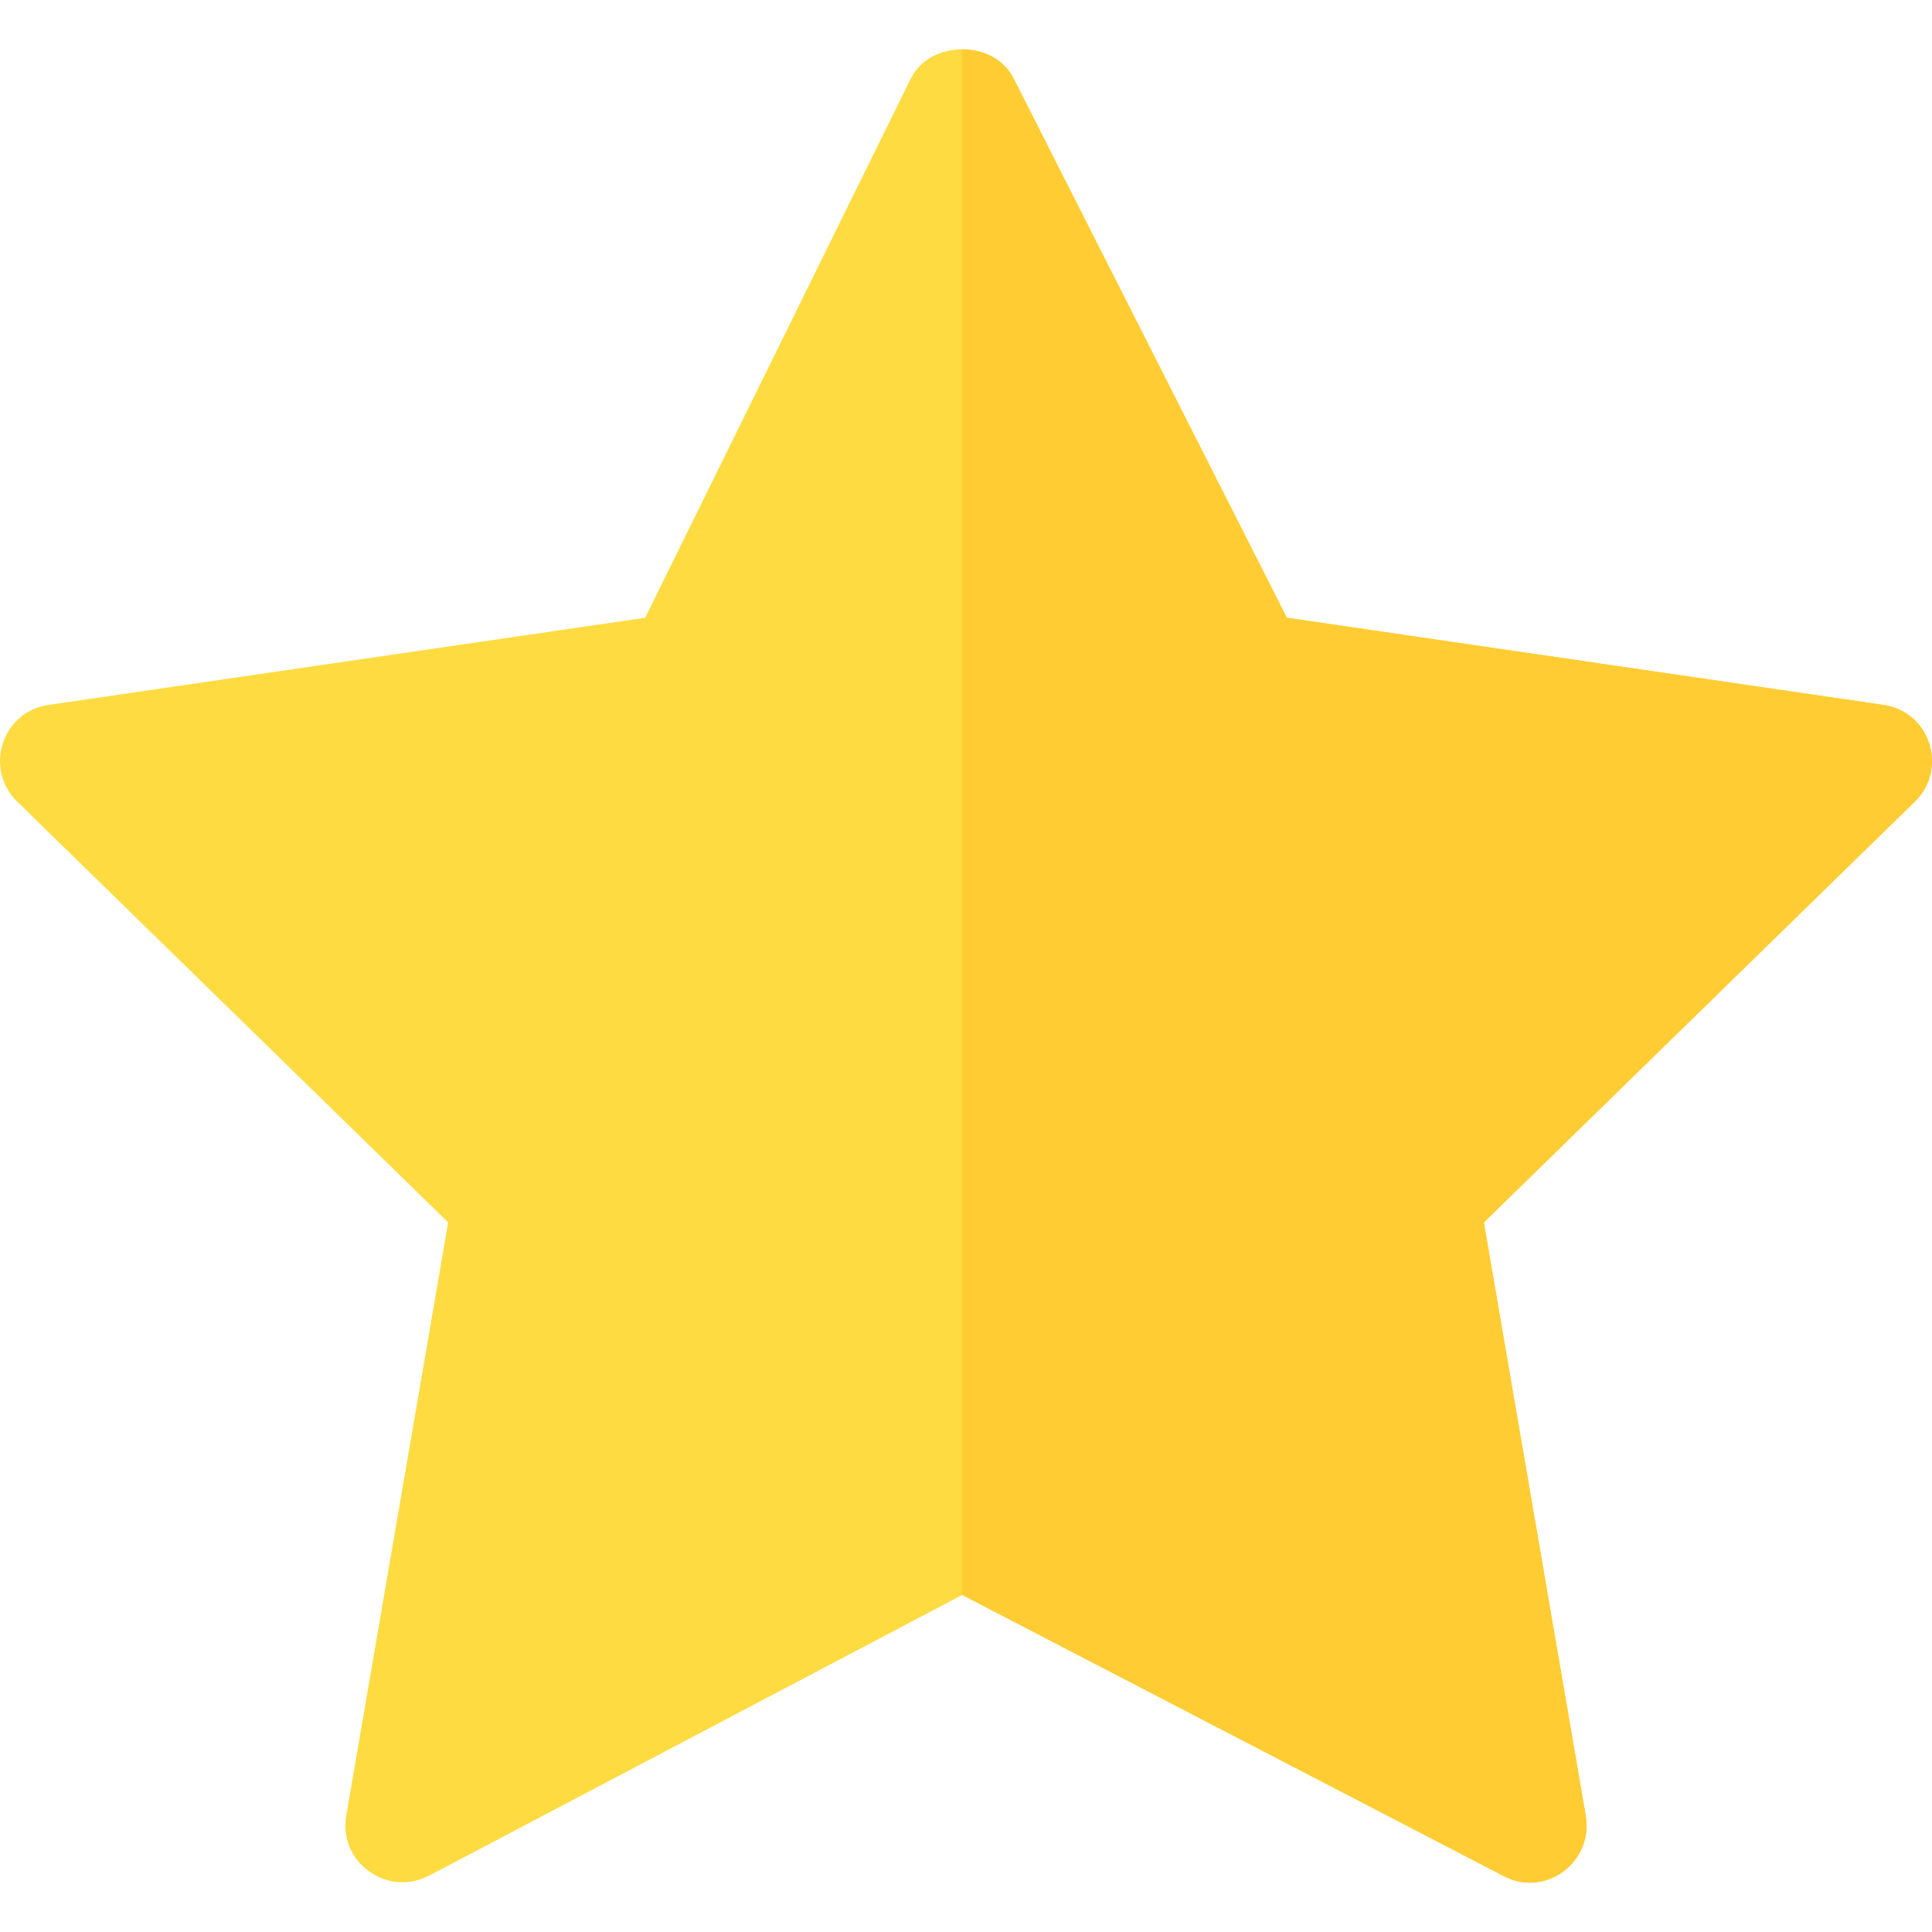 <svg xmlns="http://www.w3.org/2000/svg" version="1.1" xmlns:xlink="http://www.w3.org/1999/xlink" xmlns:svgjs="http://svgjs.com/svgjs" width="512" height="512" x="0" y="0" viewBox="0 0 511.999 511.999" style="enable-background:new 0 0 512 512" xml:space="preserve" class=""><g><path d="m499.167 186.812-158.144-23.105-72.521-143.139c-2.7-5.1-8.103-7.502-13.503-7.502s-10.803 2.402-13.503 7.502l-70.522 143.14-158.142 23.104c-12.3 1.8-17.103 16.805-8.399 25.508l114.329 111.63-27.005 157.242c-2.103 12.304 10.799 21.607 21.905 15.905l141.337-74.421 143.338 74.421c11.107 6.002 24.007-3.601 21.905-15.905L393.238 323.95l114.329-111.63c8.703-8.704 3.9-23.708-8.4-25.508z" style="" fill="#fedb41" data-original="#fedb41"></path><path d="M507.566 212.32 393.238 323.95l27.004 157.242c2.103 12.304-10.799 21.907-21.905 15.905l-143.338-74.421V13.066c5.399 0 10.803 2.402 13.503 7.502l72.523 143.14 158.144 23.105c12.298 1.799 17.101 16.803 8.397 25.507z" style="" fill="#ffcc33" data-original="#ffcc33"></path></g></svg>